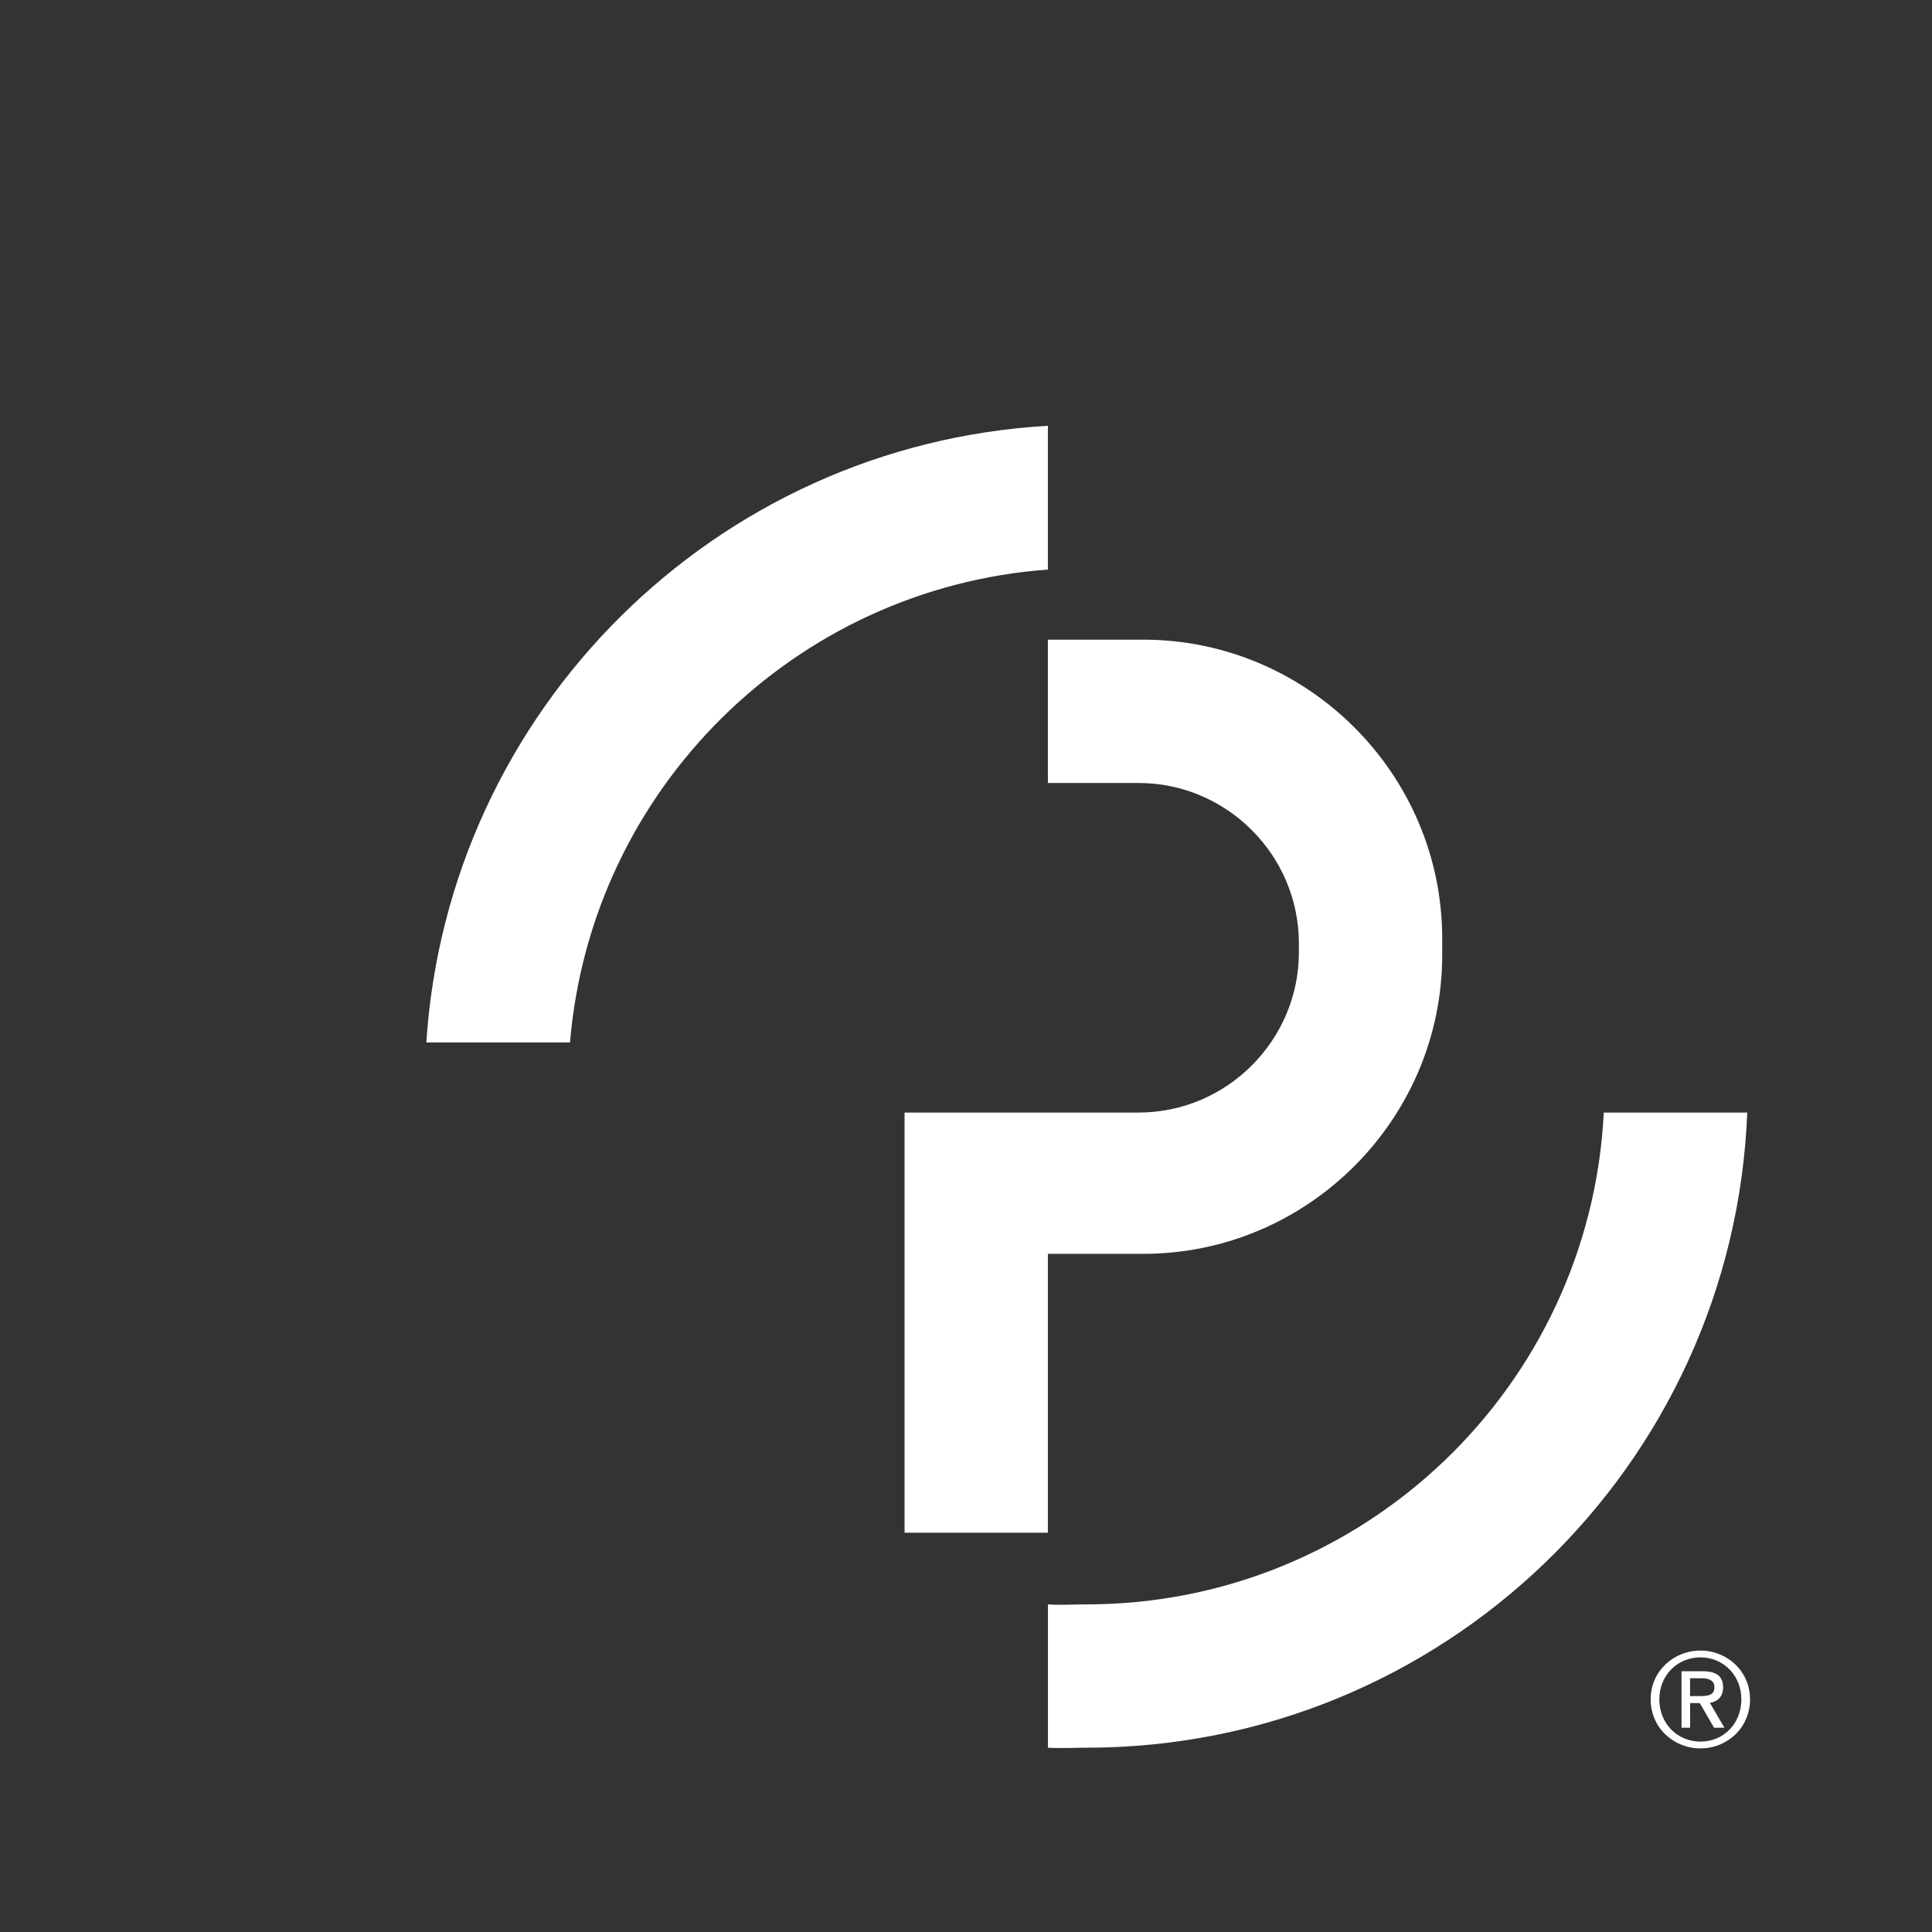 <svg xmlns="http://www.w3.org/2000/svg" width="50" height="50" viewBox="0 0 256 256" fill="#ffffff">
    <rect x="0" y="0" width="256" height="256" fill="#333333" stroke="none"/>
    <path d="M212.51,147.42c-1.82,36.3-31.82,65.17-68.57,65.17c-1.71,0-3.4,0.12-5.08,0v18.99c1.68,0.1,3.38,0,5.08,0c47.24,0,85.74-37.37,87.58-84.16H212.51z"/>
	<path d="M151.5,84.76h-12.65v18.99h12.01c11.69,0,21.25,9.56,21.25,21.25v1.17c0,11.69-9.56,21.25-21.25,21.25h-31v5.15v13.57v36.95h18.99v-36.95h12.65c21.78,0,39.6-17.82,39.6-39.6v-2.18C191.1,102.58,173.28,84.76,151.5,84.76"/>
	<path d="M56.49,138.13h19.04c2.8-33.53,29.69-60.2,63.32-62.66V56.42C94.73,58.95,59.37,94.11,56.49,138.13"/> 
	<path d="M218.72,225.17c0-3.72,3.03-6.46,6.6-6.46c3.55,0,6.57,2.74,6.57,6.46c0,3.76-3.01,6.5-6.57,6.5C221.75,231.67,218.72,228.93,218.72,225.17z M225.32,219.61c-3.09,0-5.45,2.41-5.45,5.56c0,3.22,2.39,5.6,5.45,5.6c3.06,0,5.42-2.38,5.42-5.6C230.74,222.02,228.38,219.61,225.32,219.61z M223.95,228.93h-1.14v-7.48h2.86c1.77,0,2.65,0.68,2.65,2.13c0,1.35-0.85,1.92-1.75,2.06l1.92,3.29h-1.37l-1.89-3.26h-1.28V228.93z M223.95,224.74h1.37c1.3,0,1.87-0.28,1.85-1.23c0-0.64-0.47-1.13-1.65-1.13h-1.58V224.74z"/>  
</svg>